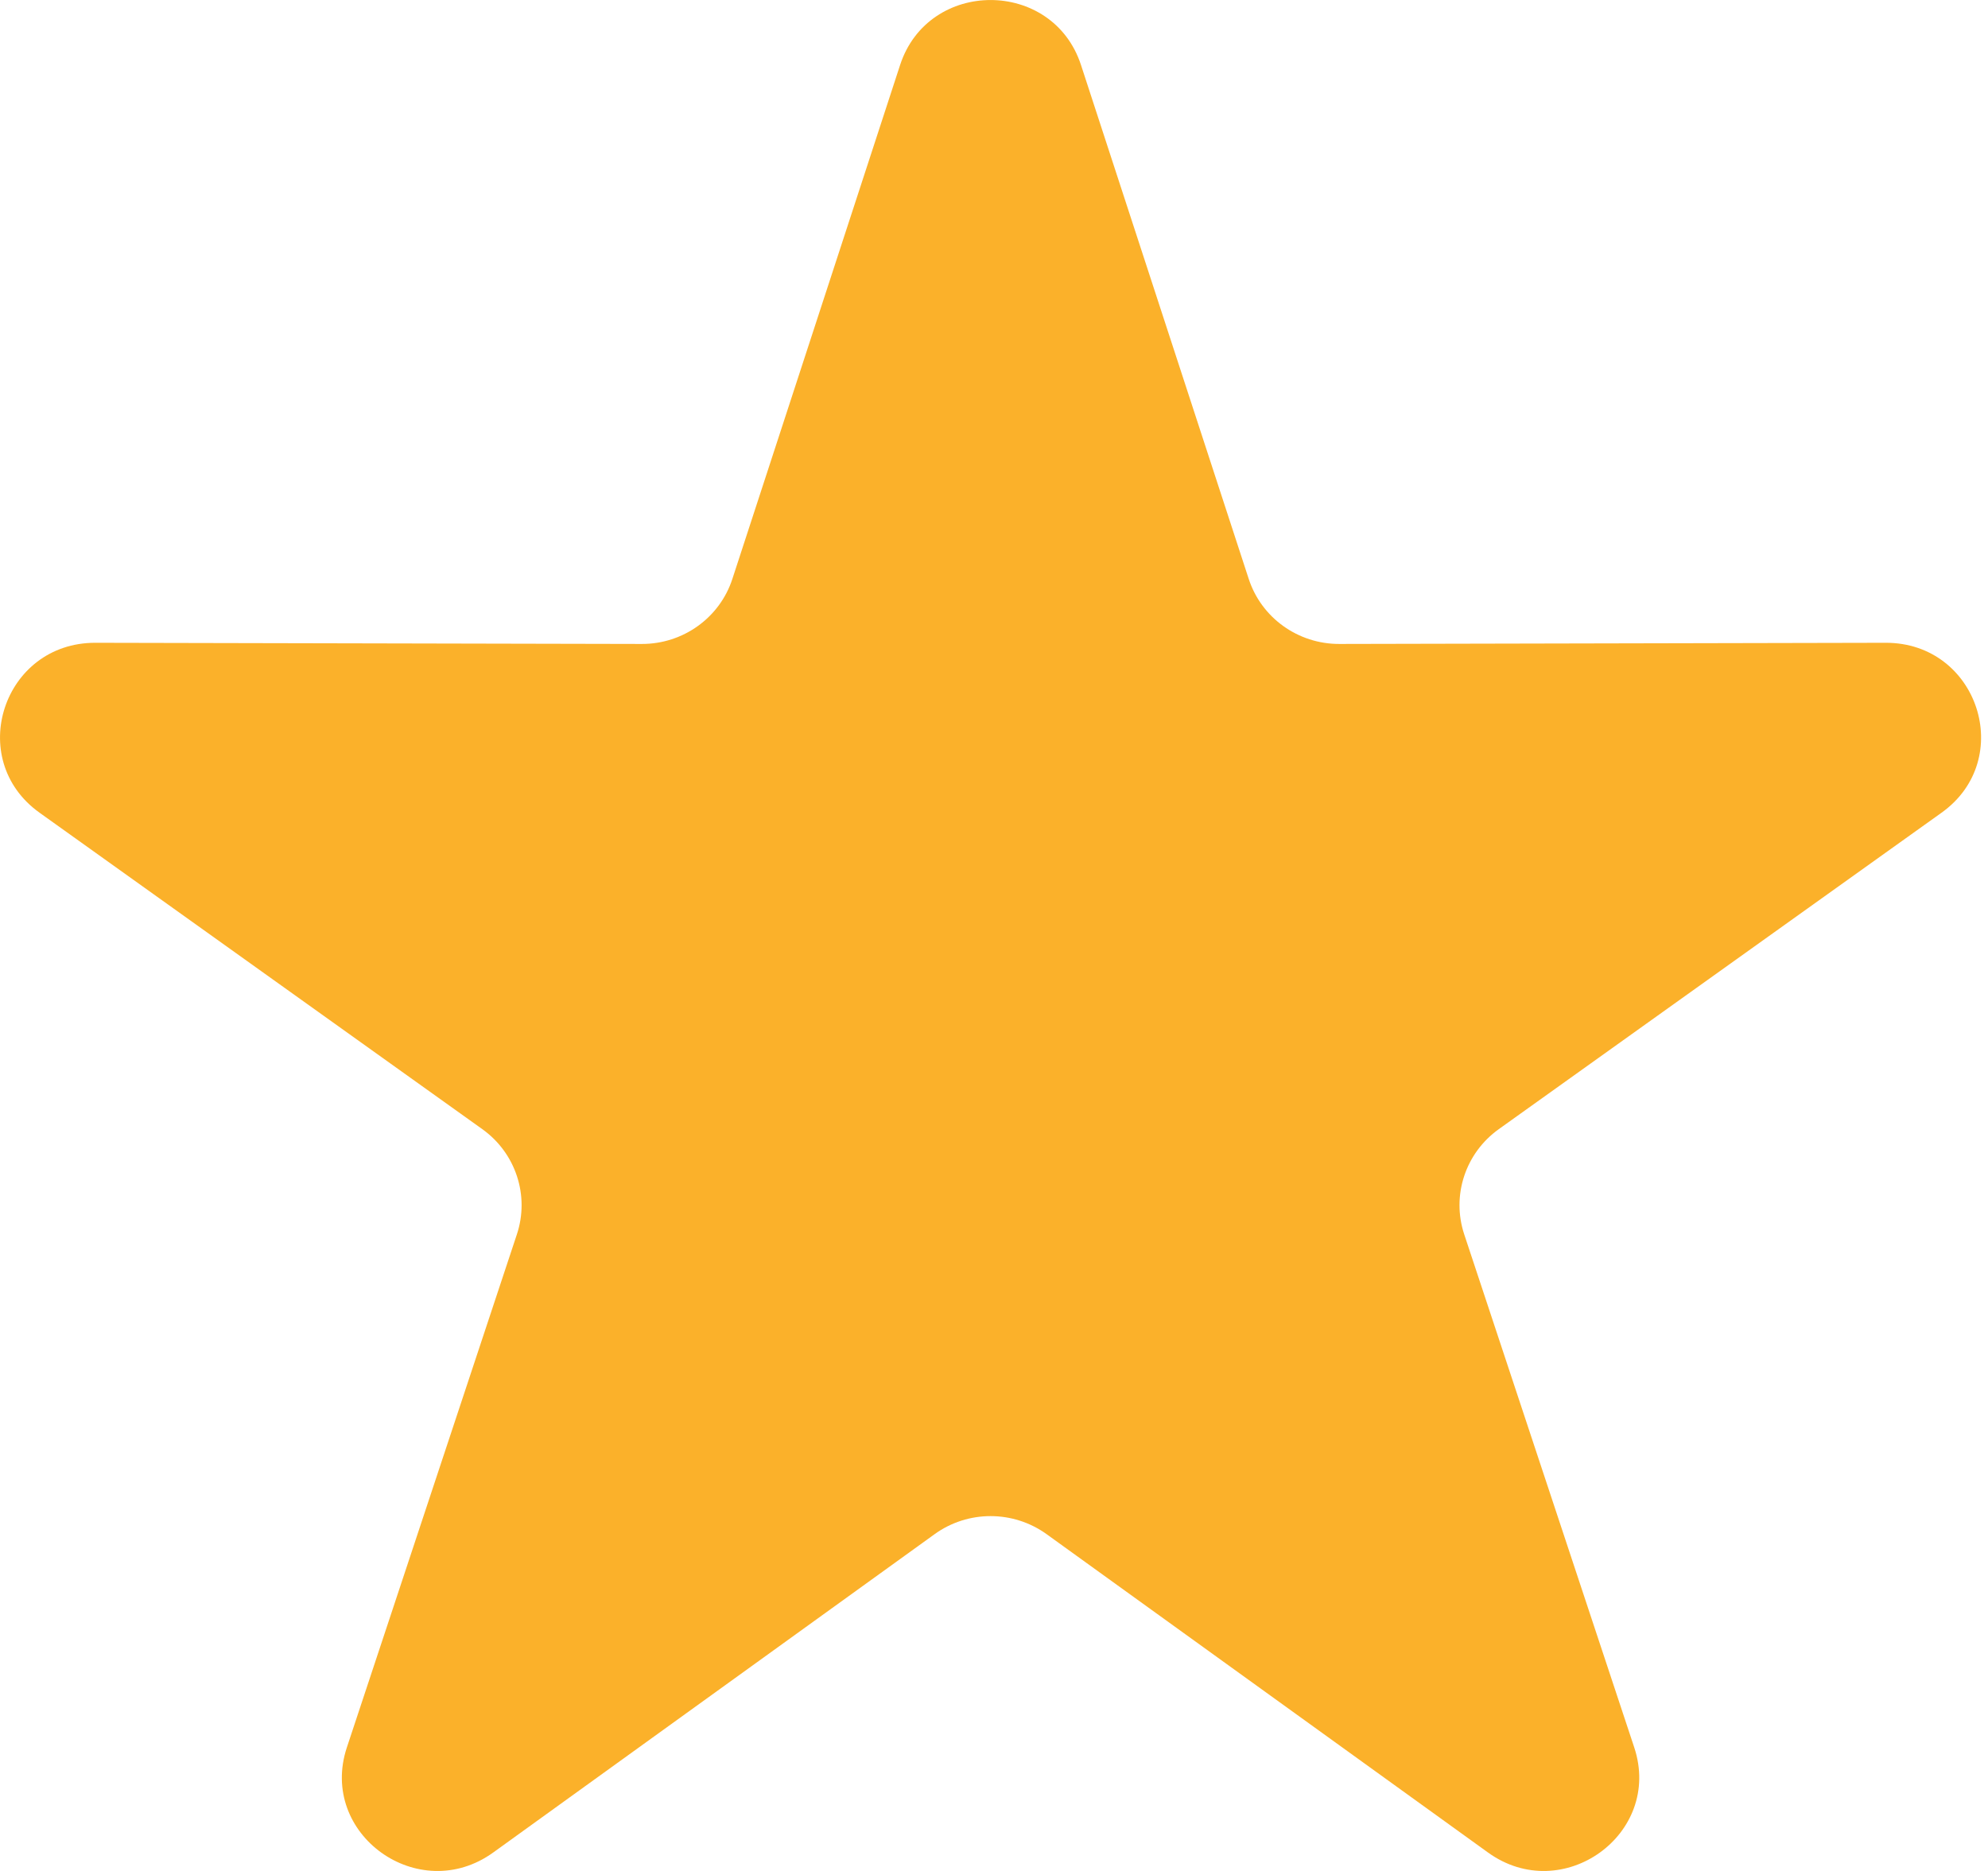 <svg width="17" height="16" viewBox="0 0 17 16" fill="none" xmlns="http://www.w3.org/2000/svg">
<path d="M7.697 0.556C7.939 -0.185 9.002 -0.185 9.244 0.556L10.678 4.95C10.786 5.283 11.1 5.508 11.453 5.507L16.125 5.497C16.914 5.495 17.242 6.493 16.603 6.95L12.817 9.656C12.531 9.86 12.411 10.224 12.521 10.556L13.975 14.944C14.22 15.685 13.361 16.302 12.724 15.842L8.95 13.12C8.664 12.914 8.277 12.914 7.992 13.12L4.218 15.842C3.58 16.302 2.721 15.685 2.966 14.944L4.42 10.556C4.53 10.224 4.41 9.86 4.124 9.656L0.338 6.95C-0.301 6.493 0.027 5.495 0.816 5.497L5.488 5.507C5.841 5.508 6.155 5.283 6.263 4.95L7.697 0.556Z" fill="#FBB12A"/>
</svg>

